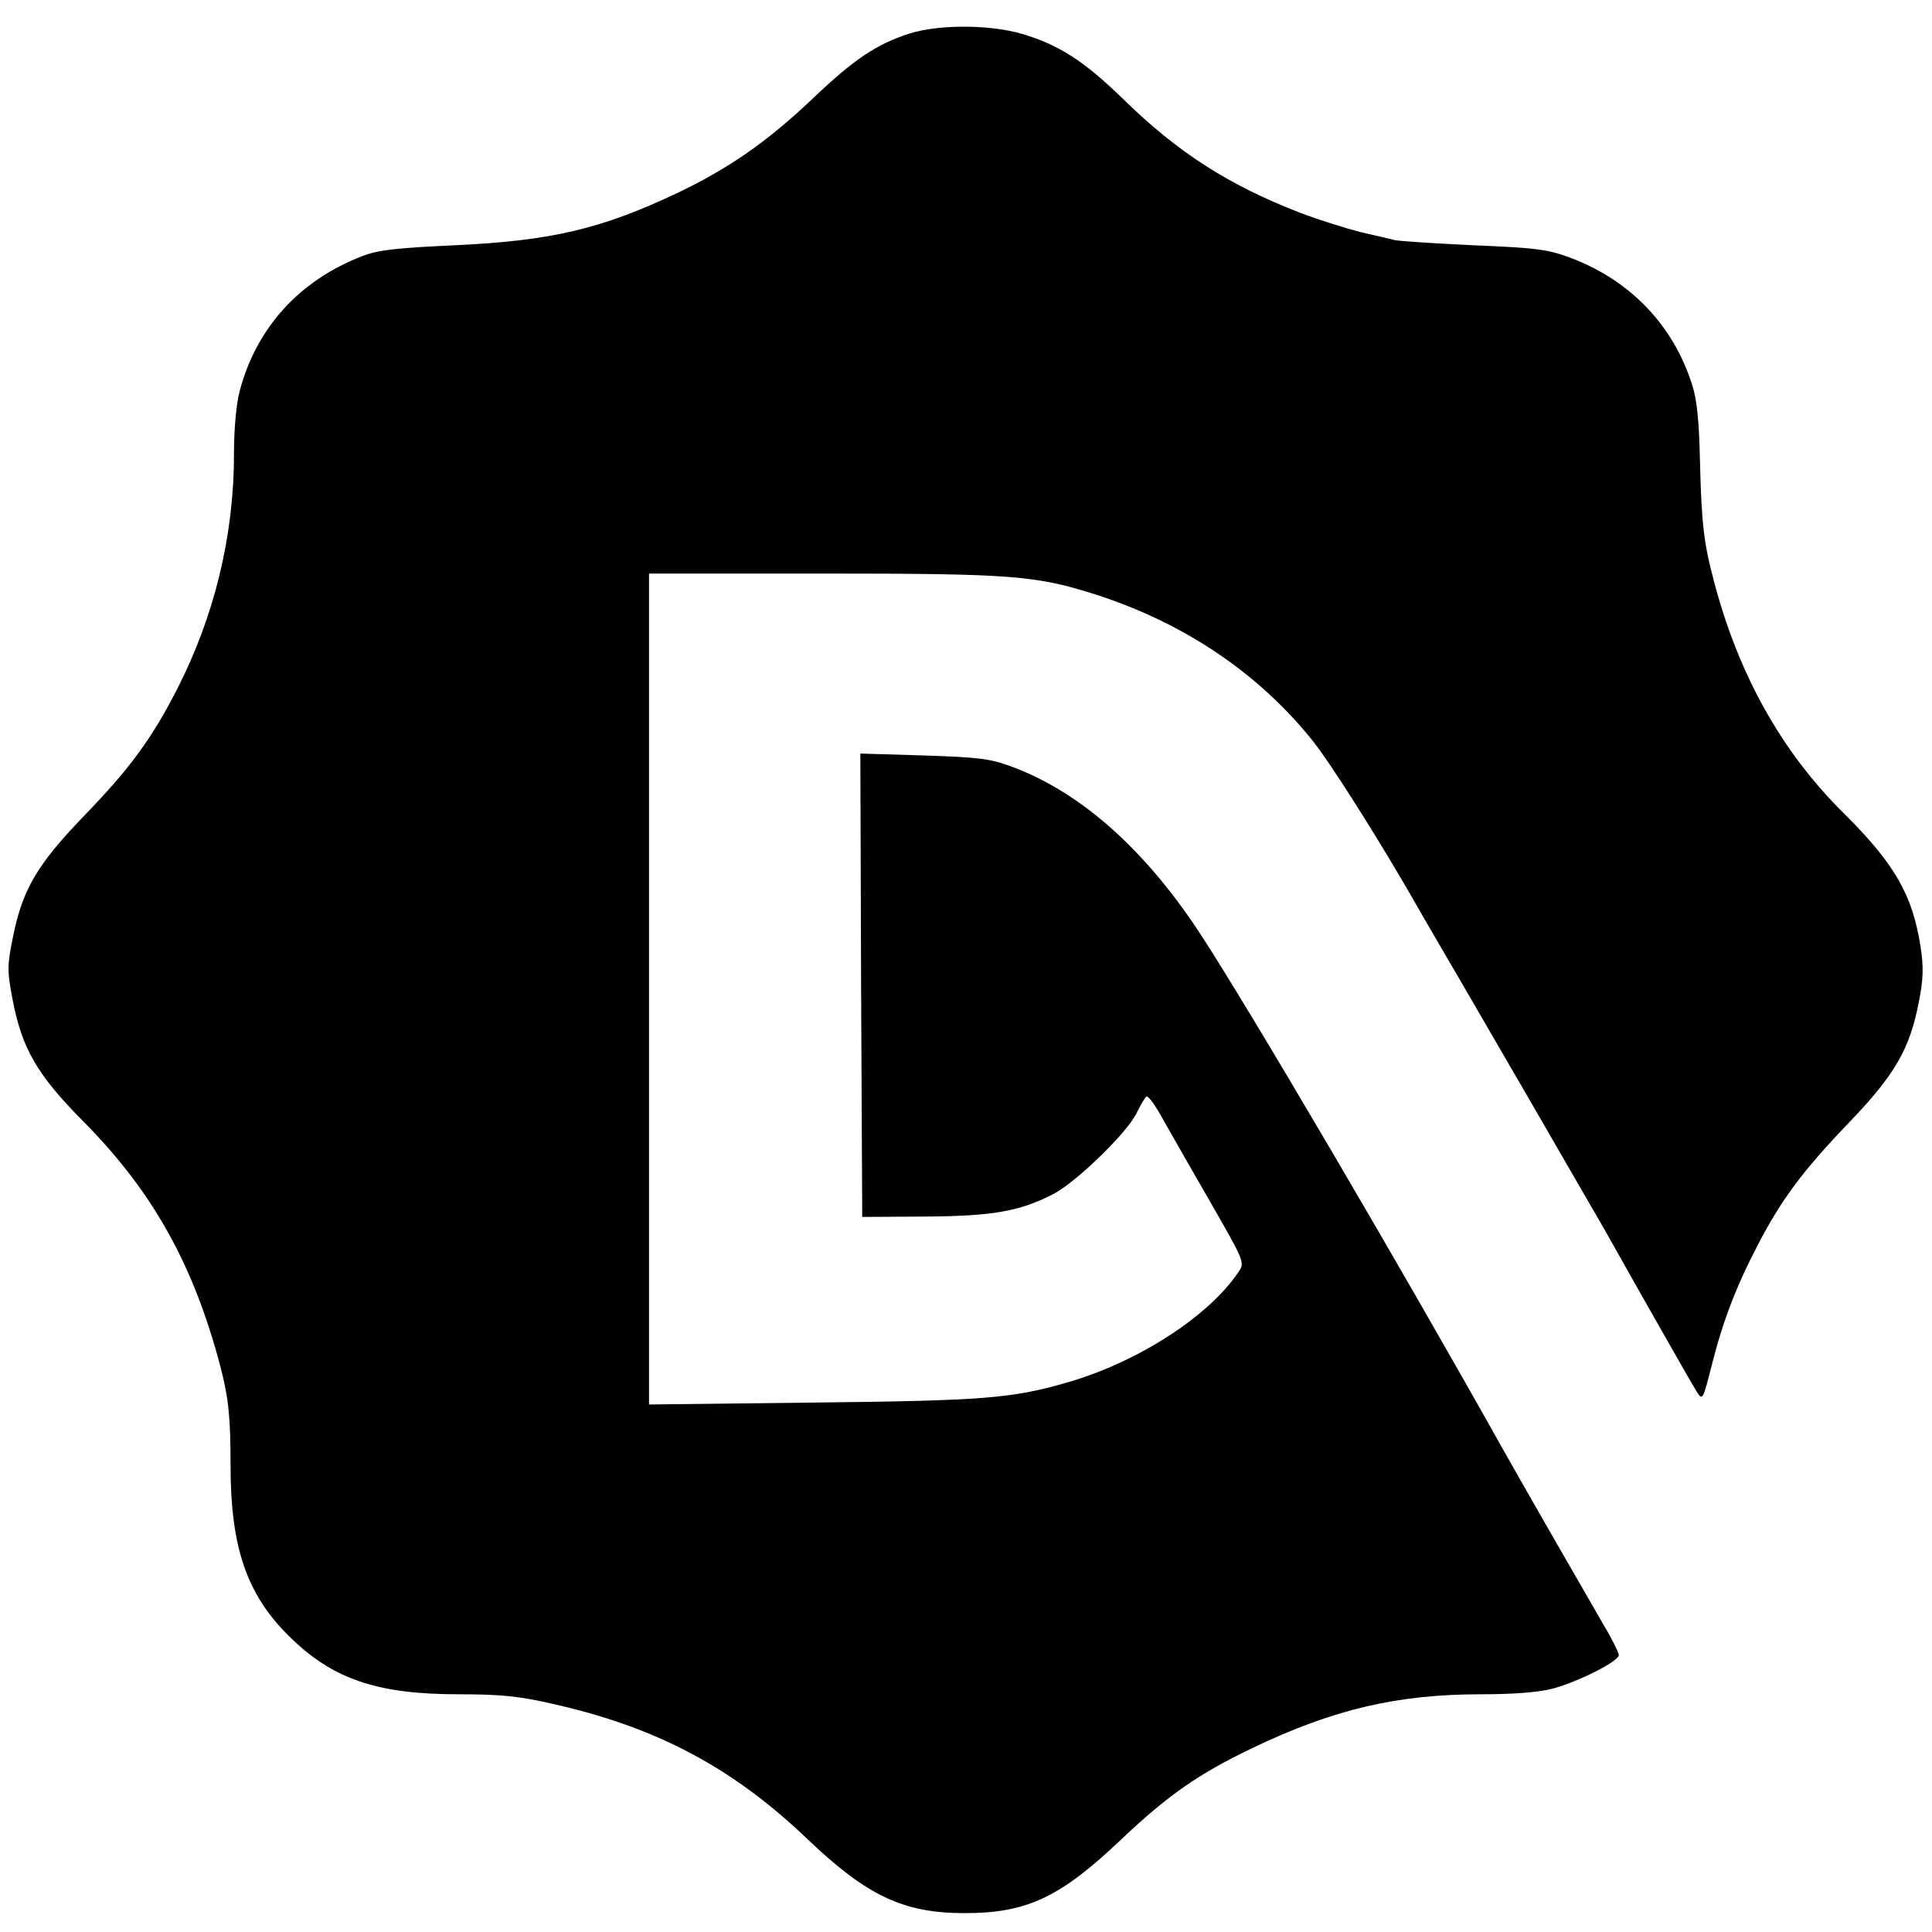 <?xml version="1.0" standalone="no"?>
<!DOCTYPE svg PUBLIC "-//W3C//DTD SVG 20010904//EN"
 "http://www.w3.org/TR/2001/REC-SVG-20010904/DTD/svg10.dtd">
<svg version="1.0" xmlns="http://www.w3.org/2000/svg"
 width="512pt" height="512pt" viewBox="0 0 512 512"
 preserveAspectRatio="xMidYMid meet">
<g transform="translate(0,512) scale(0.1,-0.1)"
fill="#000000" stroke="none">
<path d="M2410 5031 c-87 -28 -147 -68 -256 -172 -119 -113 -220 -184 -358
-250 -203 -96 -334 -127 -591 -139 -151 -7 -201 -12 -243 -28 -168 -64 -283
-191 -327 -359 -9 -34 -15 -102 -15 -168 0 -215 -52 -428 -150 -620 -68 -133
-125 -211 -250 -340 -122 -127 -161 -193 -186 -320 -15 -73 -15 -89 -1 -162
25 -132 65 -201 188 -325 186 -188 293 -382 364 -653 21 -82 26 -133 26 -259
0 -214 42 -340 153 -450 115 -115 233 -156 451 -156 112 0 161 -5 248 -25 277
-62 478 -169 676 -358 158 -151 255 -197 417 -197 165 0 253 41 415 195 126
119 205 174 349 243 213 102 383 142 605 142 85 0 152 5 190 15 67 18 175 72
175 89 0 6 -18 43 -41 81 -39 67 -225 391 -267 466 -275 491 -674 1170 -801
1364 -146 223 -316 375 -499 443 -59 22 -88 25 -235 30 l-167 5 2 -614 3 -614
165 1 c182 1 254 14 344 61 61 33 195 163 219 215 10 20 21 39 25 42 5 3 25
-25 45 -62 21 -37 78 -137 127 -222 85 -148 89 -156 74 -178 -78 -119 -268
-242 -457 -296 -145 -42 -221 -48 -674 -53 l-433 -5 0 1101 0 1101 463 0 c500
0 562 -5 722 -56 235 -76 432 -209 576 -390 44 -56 150 -222 246 -386 18 -32
49 -85 68 -118 19 -33 51 -87 70 -120 53 -91 94 -162 177 -305 41 -71 101
-175 133 -230 32 -55 67 -116 78 -135 126 -224 232 -410 244 -429 15 -23 16
-21 39 70 30 119 66 212 122 319 63 122 122 200 242 325 122 127 161 195 185
319 12 60 13 93 5 145 -21 139 -69 222 -204 356 -165 163 -280 369 -345 619
-26 98 -32 151 -36 318 -2 97 -8 160 -20 196 -49 158 -163 278 -321 338 -61
23 -90 27 -259 34 -104 5 -199 11 -210 14 -11 3 -51 12 -90 21 -38 10 -110 32
-159 51 -189 73 -324 159 -470 302 -103 100 -169 143 -267 172 -84 25 -220 26
-299 1z"/>
</g>
</svg>
